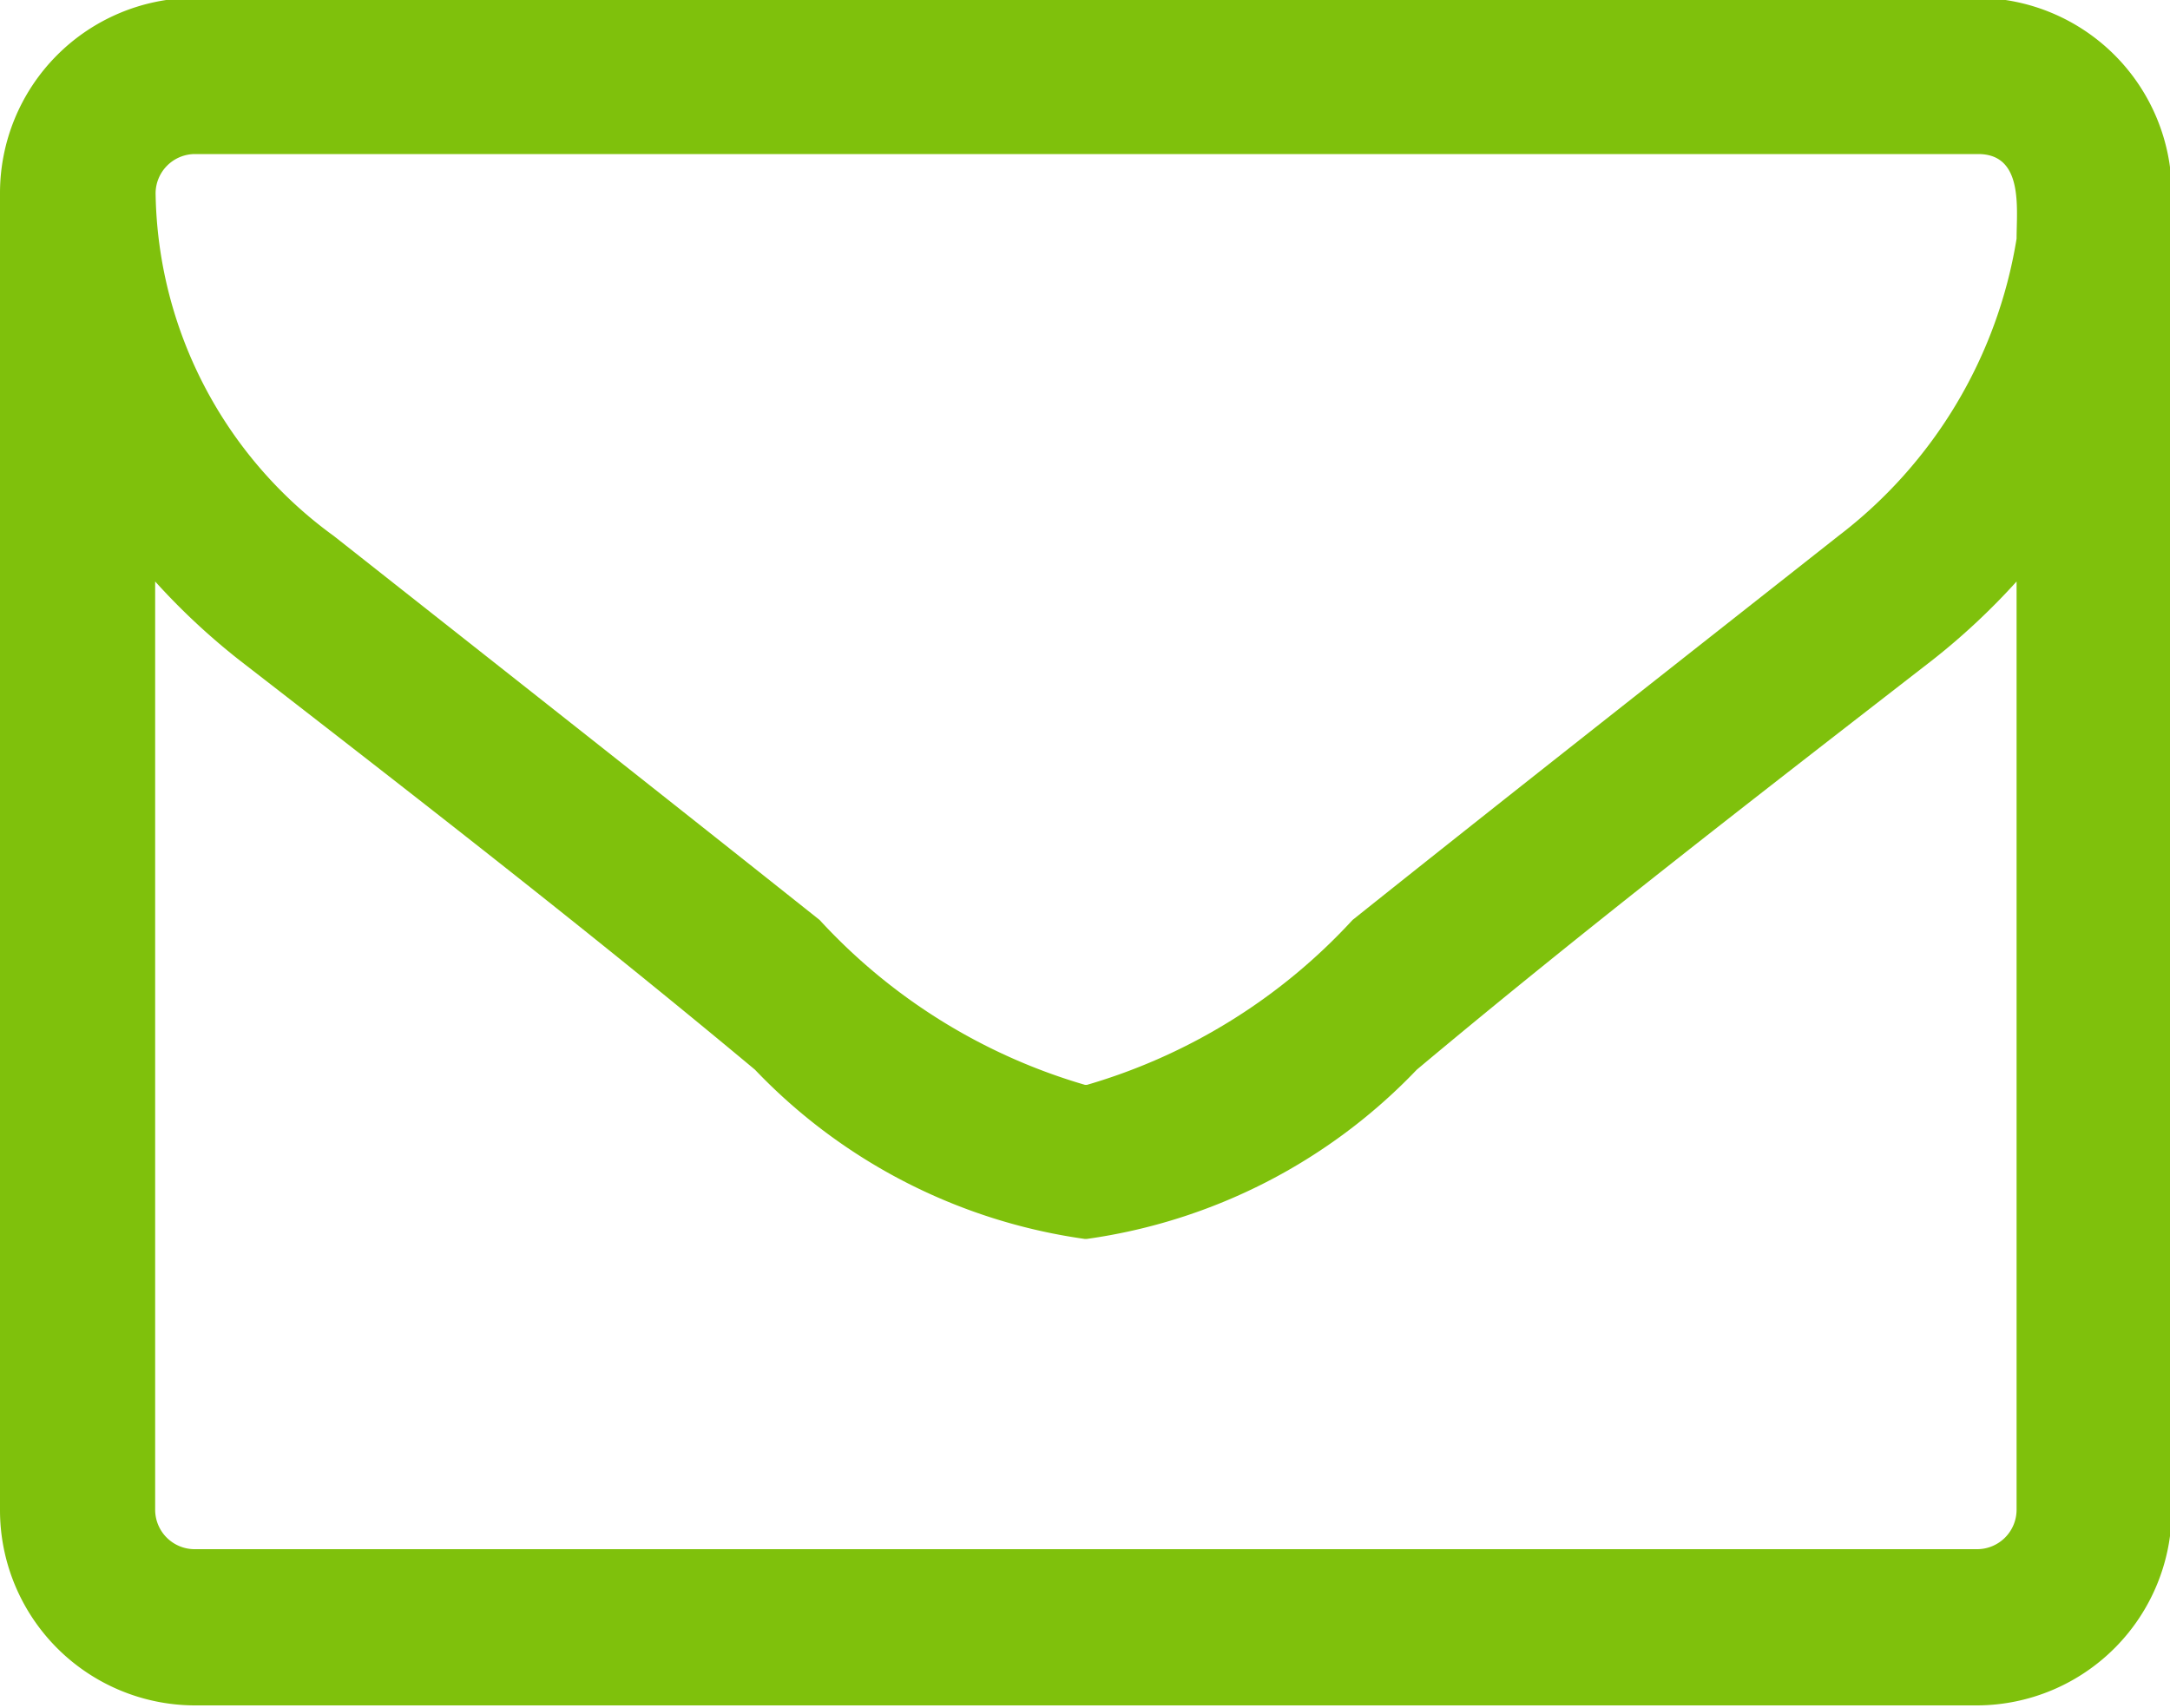 <svg xmlns="http://www.w3.org/2000/svg" width="10" height="7.87" viewBox="0 0 10 7.87">
  <defs>
    <style>
      .cls-1 {
        fill: #7fc10c;
        fill-rule: evenodd;
      }
    </style>
  </defs>
  <path id="_" data-name="" class="cls-1" d="M496.793,2855.65a0.182,0.182,0,0,1-.179.18h-8.22a0.182,0.182,0,0,1-.179-0.18v-4.28a3.131,3.131,0,0,0,.385.36c0.8,0.62,1.6,1.24,2.379,1.89a2.6,2.6,0,0,0,1.519.78h0.011a2.6,2.6,0,0,0,1.52-.78c0.776-.65,1.58-1.27,2.379-1.89a3.131,3.131,0,0,0,.385-0.36v4.28Zm0-5.86a2.155,2.155,0,0,1-.821,1.37c-0.748.59-1.5,1.18-2.239,1.77a2.683,2.683,0,0,1-1.224.76H492.5a2.68,2.68,0,0,1-1.223-.76c-0.742-.59-1.491-1.18-2.239-1.77a1.987,1.987,0,0,1-.821-1.58,0.182,0.182,0,0,1,.179-0.18h8.22C496.826,2849.4,496.793,2849.65,496.793,2849.79Zm0.715-.21a0.9,0.9,0,0,0-.894-0.9h-8.22a0.9,0.9,0,0,0-.894.9v6.07a0.9,0.9,0,0,0,.894.9h8.22a0.9,0.9,0,0,0,.894-0.9v-6.07Z" transform="translate(-487.5 -2848.69)"/>
</svg>
